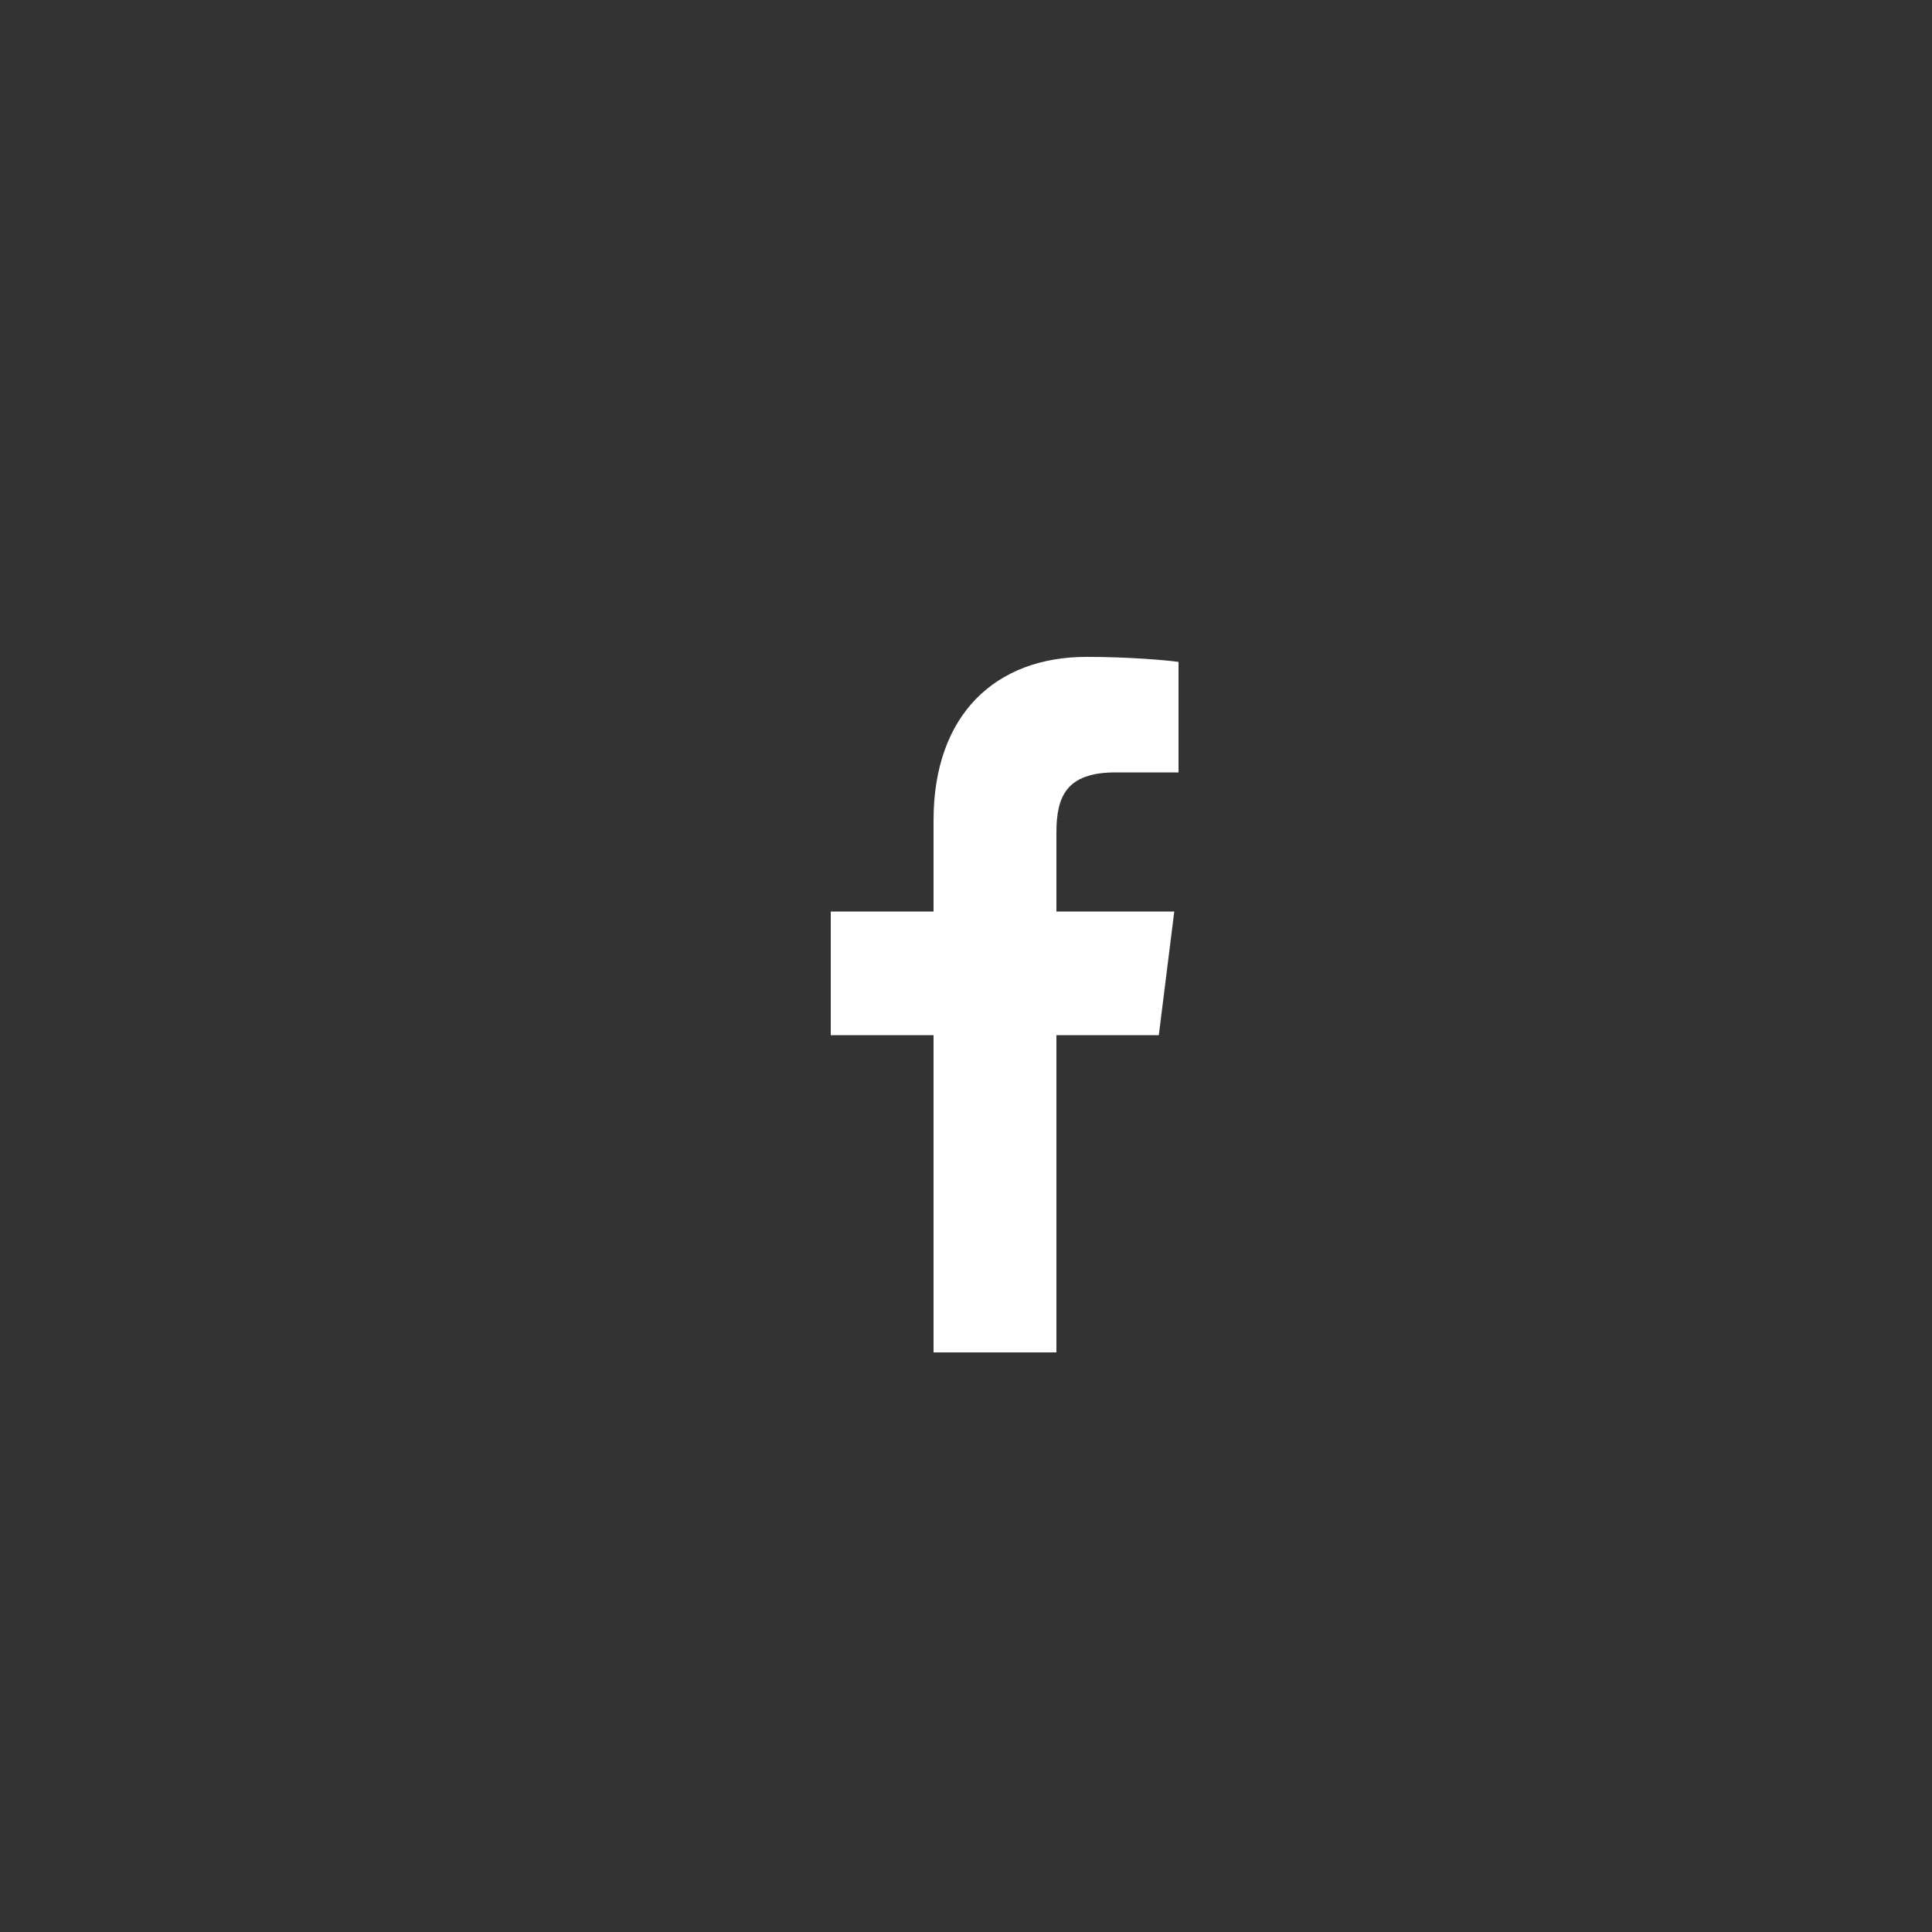 <?xml version="1.0" encoding="utf-8"?>
<!-- Generator: Adobe Illustrator 23.0.3, SVG Export Plug-In . SVG Version: 6.00 Build 0)  -->
<svg version="1.1" id="Warstwa_1" xmlns="http://www.w3.org/2000/svg" xmlns:xlink="http://www.w3.org/1999/xlink" x="0px" y="0px"
	 viewBox="0 0 50 50" style="enable-background:new 0 0 50 50;" xml:space="preserve">
<rect x="0" y="0" width="50" height="50" fill="#333333" stroke="none"/>
<style type="text/css">
	.st0{fill:#FFFFFF;}
</style>
<path class="st0" d="M29.99,26.79l0.4-3.2h-3.05v-2.04c0-0.93,0.25-1.56,1.53-1.56h1.63v-2.86C30.22,17.09,29.25,17,28.12,17
	c-2.35,0-3.96,1.49-3.96,4.23v2.36H21.5v3.2h2.66V35h3.18v-8.21H29.99z"/>
</svg>
